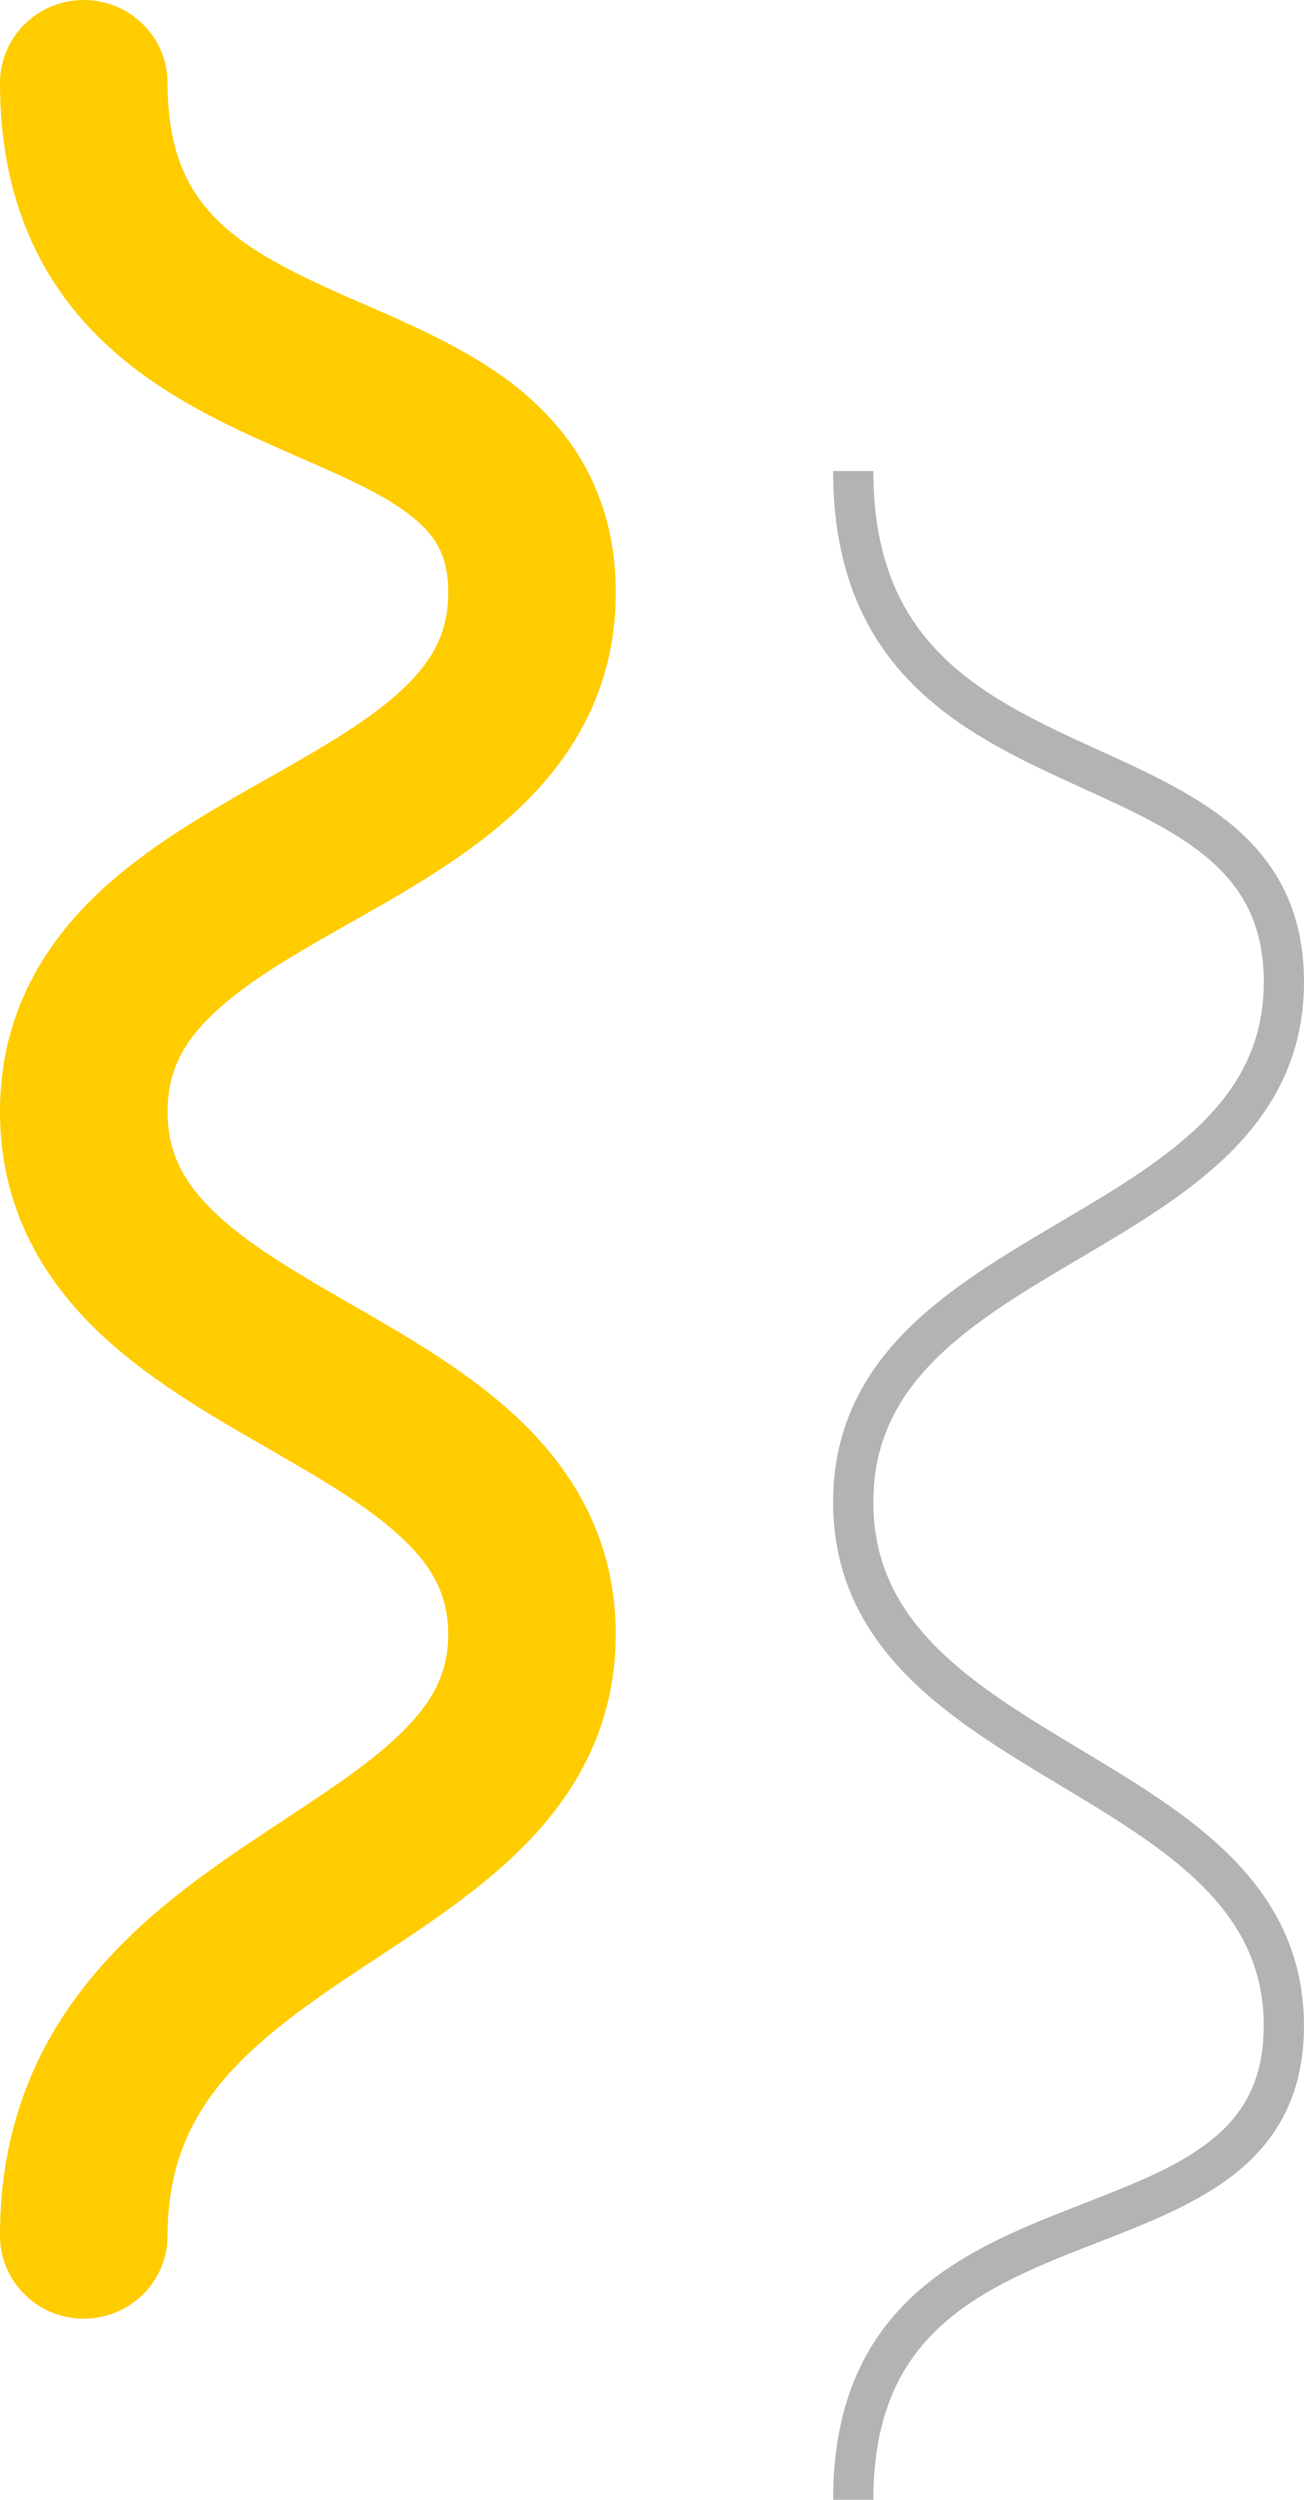 <?xml version="1.0" encoding="UTF-8"?> <svg xmlns="http://www.w3.org/2000/svg" width="36" height="69" viewBox="0 0 36 69" fill="none"> <path fill-rule="evenodd" clip-rule="evenodd" d="M33.246 30.933C34.271 29.894 34.914 28.671 34.889 27.009C34.864 25.393 34.208 24.373 33.2 23.571C32.306 22.86 31.165 22.339 29.911 21.767C29.688 21.665 29.46 21.561 29.23 21.454C27.75 20.768 26.183 19.966 24.995 18.675C23.784 17.36 23 15.575 23 13H24.111C24.111 15.302 24.799 16.797 25.8 17.885C26.824 18.997 28.208 19.722 29.685 20.408C29.899 20.507 30.116 20.606 30.334 20.705C31.581 21.273 32.868 21.858 33.878 22.662C35.11 23.642 35.968 24.971 35.999 26.991C36.031 29.032 35.217 30.543 34.024 31.752C32.858 32.933 31.309 33.847 29.836 34.717L29.818 34.727C28.31 35.618 26.88 36.464 25.816 37.528C24.775 38.57 24.111 39.796 24.111 41.459C24.111 43.125 24.77 44.363 25.804 45.419C26.859 46.496 28.28 47.359 29.779 48.259L29.864 48.311C31.309 49.178 32.823 50.087 33.973 51.239C35.168 52.434 35.999 53.919 35.999 55.918C35.999 57.934 35.151 59.225 33.909 60.14C32.884 60.895 31.568 61.407 30.299 61.9C30.097 61.978 29.897 62.056 29.699 62.134C28.211 62.723 26.823 63.349 25.799 64.368C24.802 65.359 24.111 66.761 24.111 69H23C23 66.476 23.796 64.766 25.028 63.541C26.232 62.344 27.817 61.65 29.301 61.063C29.512 60.979 29.72 60.898 29.925 60.818C31.207 60.318 32.367 59.867 33.264 59.206C34.251 58.478 34.888 57.517 34.888 55.918C34.888 54.302 34.234 53.098 33.2 52.063C32.148 51.01 30.734 50.16 29.239 49.262L29.221 49.251C27.748 48.367 26.197 47.434 25.023 46.235C23.828 45.015 23 43.497 23 41.459C23 39.418 23.837 37.91 25.043 36.704C26.212 35.535 27.751 34.626 29.213 33.763L29.267 33.731C30.775 32.841 32.197 31.995 33.246 30.933Z" fill="#B4B3B3"></path> <path fill-rule="evenodd" clip-rule="evenodd" d="M11.184 18.956C11.989 18.174 12.392 17.385 12.374 16.294C12.358 15.285 11.992 14.731 11.292 14.197C10.542 13.624 9.578 13.201 8.265 12.625C8.025 12.52 7.773 12.409 7.509 12.291C5.963 11.604 4.047 10.691 2.554 9.135C0.966 7.481 0 5.267 0 2.29C0 1.025 1.036 0 2.313 0C3.59 0 4.626 1.025 4.626 2.29C4.626 4.178 5.193 5.237 5.906 5.98C6.715 6.822 7.87 7.432 9.403 8.114C9.601 8.202 9.81 8.292 10.027 8.387C11.312 8.945 12.881 9.627 14.116 10.569C15.747 11.814 16.957 13.603 16.999 16.221C17.041 18.826 15.927 20.763 14.423 22.224C13.049 23.559 11.27 24.566 9.798 25.398C9.763 25.418 9.727 25.438 9.692 25.458C8.074 26.374 6.793 27.113 5.872 27.995C5.045 28.788 4.626 29.589 4.626 30.683C4.626 31.788 5.048 32.606 5.872 33.413C6.785 34.306 8.06 35.061 9.662 35.984C9.716 36.014 9.769 36.045 9.823 36.076C11.273 36.91 13.01 37.909 14.363 39.207C15.856 40.64 16.999 42.542 16.999 45.109C16.999 47.677 15.855 49.572 14.391 51.026C13.213 52.197 11.703 53.191 10.392 54.053C10.186 54.189 9.985 54.321 9.791 54.451C6.712 56.502 4.626 58.245 4.626 61.71C4.626 62.975 3.59 64 2.313 64C1.036 64 0 62.975 0 61.71C0 55.672 4.101 52.721 7.209 50.651C7.438 50.498 7.66 50.351 7.876 50.209C9.221 49.319 10.291 48.612 11.115 47.793C11.971 46.943 12.374 46.148 12.374 45.109C12.374 44.069 11.97 43.289 11.144 42.496C10.226 41.616 8.95 40.871 7.337 39.942L7.262 39.899C5.786 39.05 4.004 38.024 2.62 36.669C1.125 35.206 0 33.274 0 30.683C0 28.082 1.142 26.156 2.654 24.706C4.03 23.386 5.797 22.387 7.262 21.558C7.307 21.533 7.352 21.507 7.397 21.482C9.013 20.567 10.282 19.831 11.184 18.956Z" fill="#FFCC00"></path> </svg> 